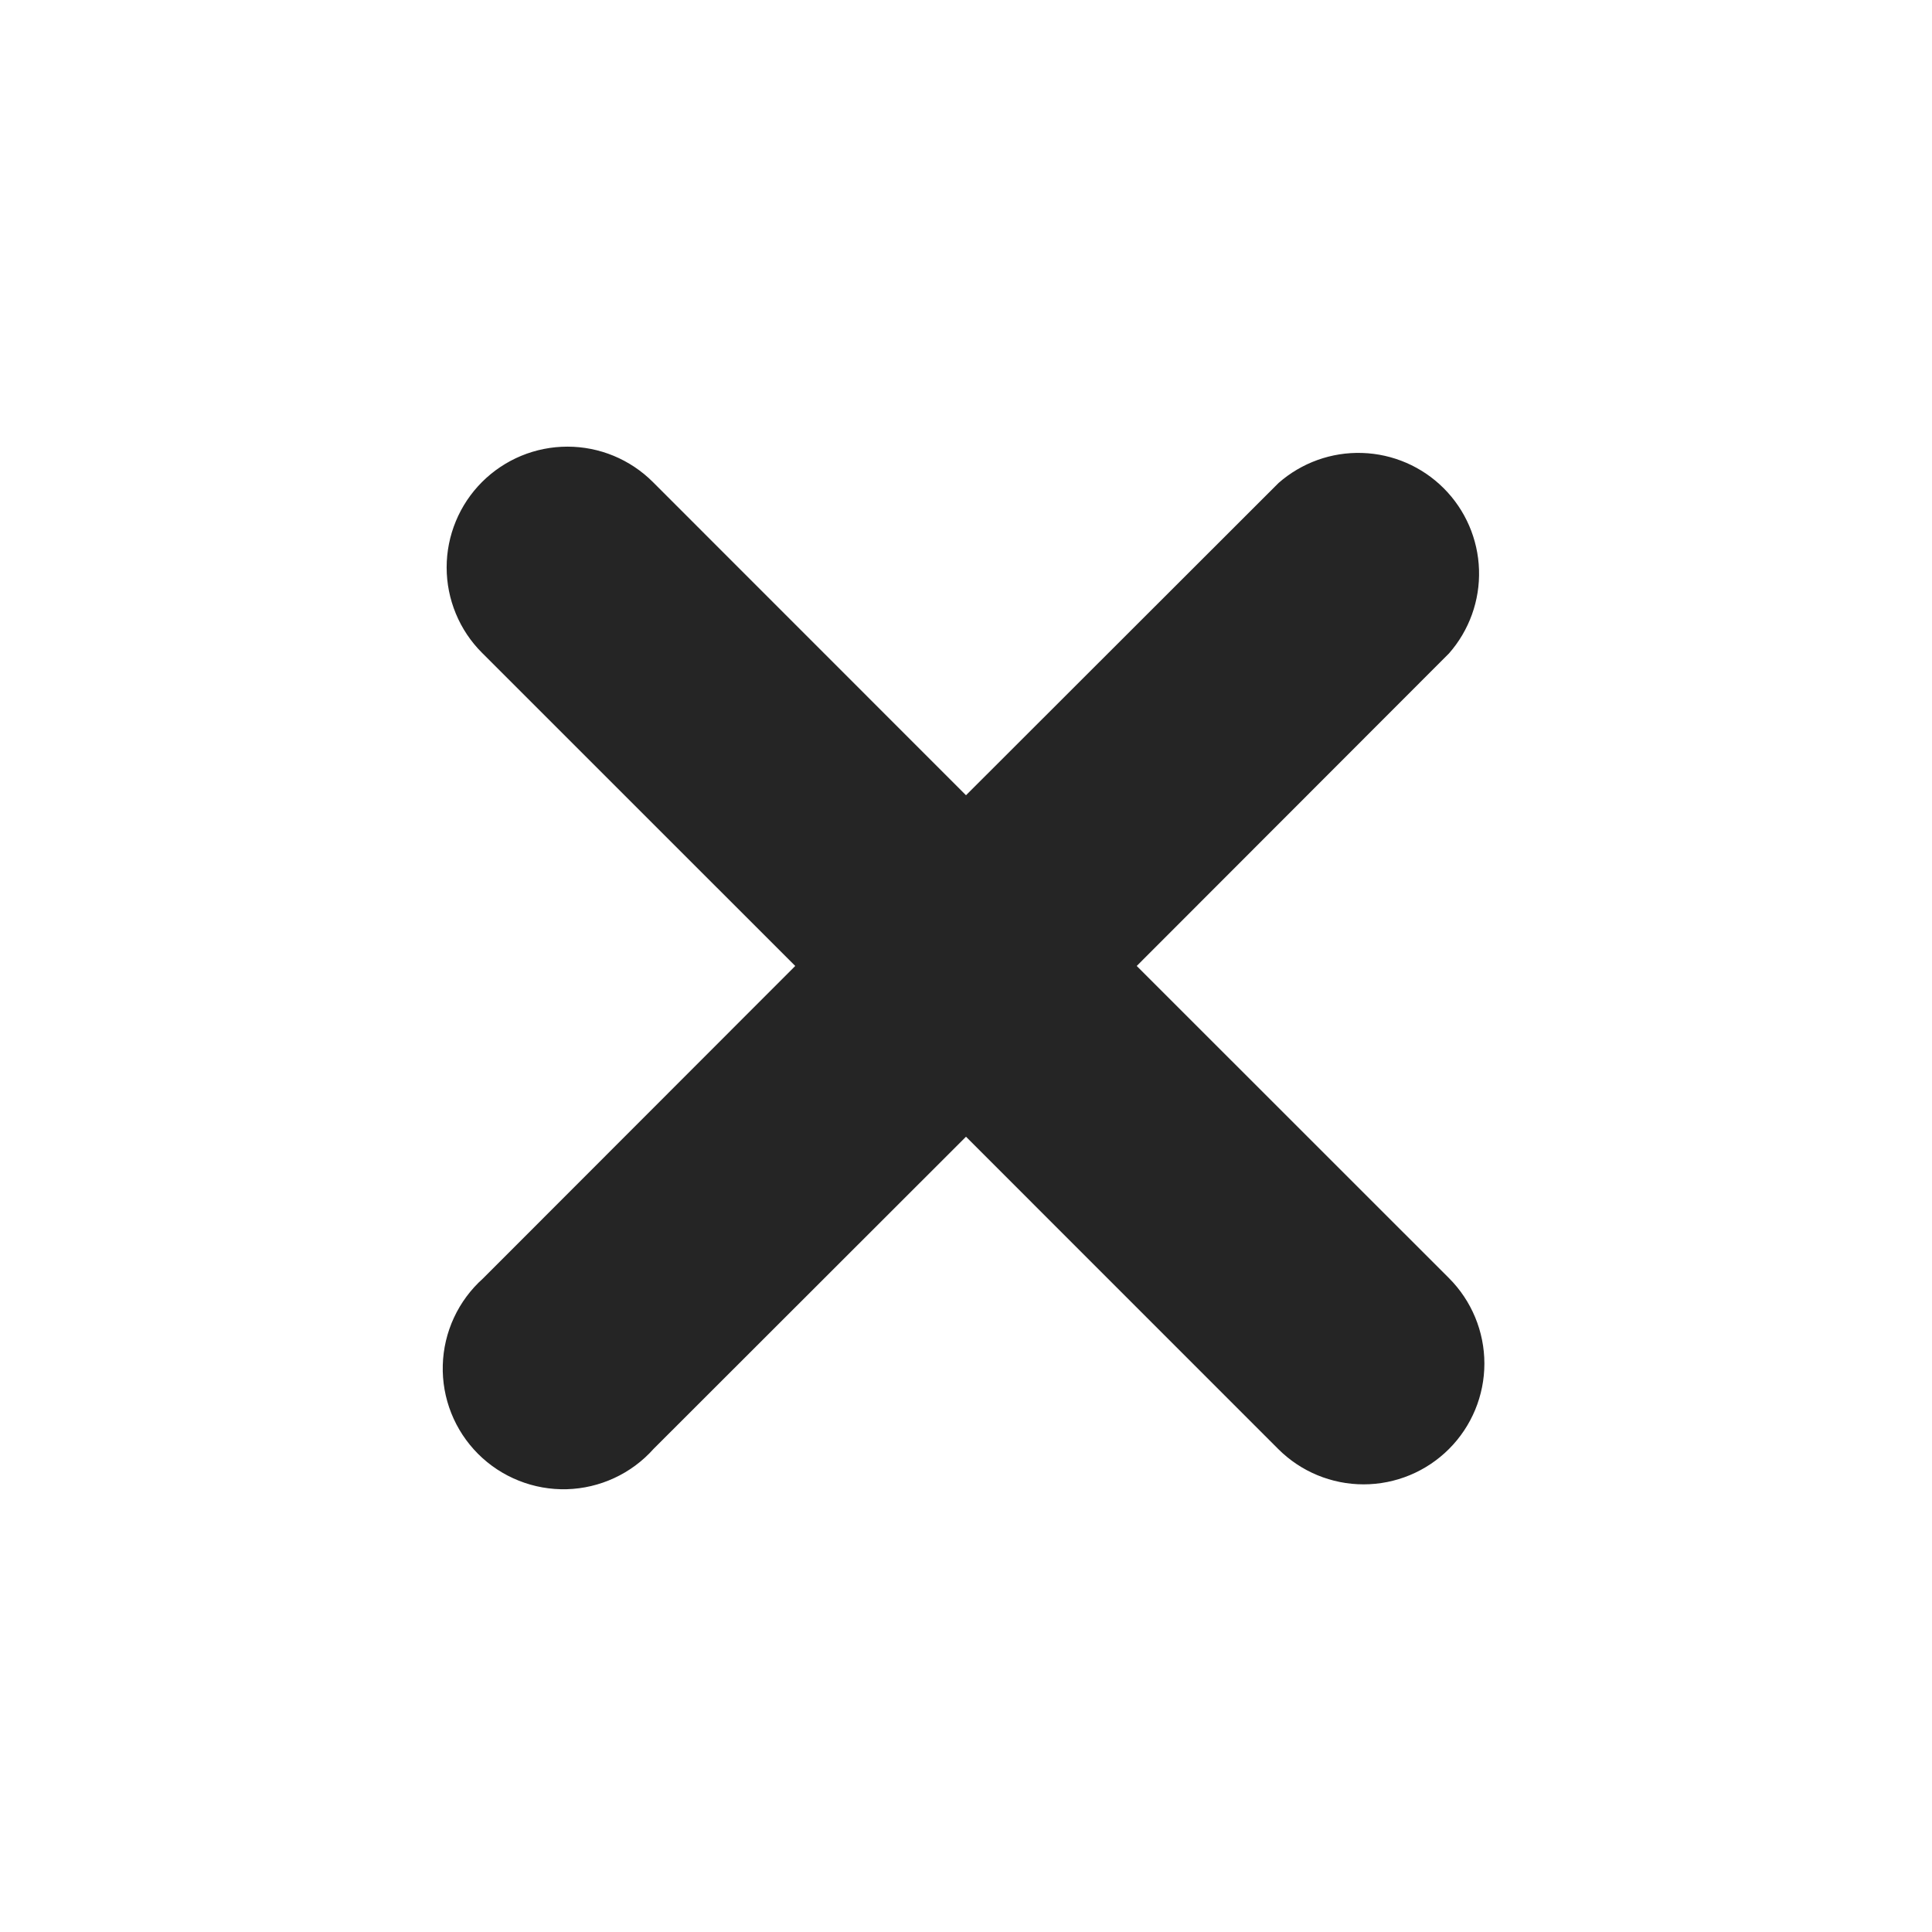 <svg width="60" height="60" viewBox="0 0 60 60" fill="none" xmlns="http://www.w3.org/2000/svg">
    <path
        d="M35.302 29.999L45 20.292C45.629 19.576 45.963 18.648 45.932 17.695C45.902 16.742 45.51 15.837 44.836 15.163C44.162 14.489 43.257 14.097 42.304 14.067C41.351 14.036 40.423 14.37 39.707 14.999L30 24.697L20.275 14.969C19.927 14.621 19.513 14.345 19.058 14.156C18.603 13.968 18.115 13.871 17.622 13.871C17.13 13.871 16.642 13.968 16.187 14.156C15.732 14.345 15.318 14.621 14.97 14.969C14.621 15.318 14.345 15.731 14.157 16.186C13.968 16.642 13.871 17.129 13.871 17.622C13.871 18.114 13.968 18.602 14.157 19.058C14.345 19.513 14.621 19.926 14.97 20.274L24.697 29.999L15 39.704C14.62 40.044 14.313 40.458 14.098 40.921C13.883 41.384 13.765 41.885 13.751 42.395C13.736 42.905 13.826 43.413 14.015 43.887C14.203 44.361 14.487 44.791 14.847 45.152C15.208 45.513 15.639 45.796 16.113 45.984C16.587 46.173 17.094 46.263 17.604 46.249C18.114 46.234 18.616 46.116 19.078 45.901C19.541 45.687 19.955 45.38 20.295 44.999L30 35.302L39.695 44.999C40.398 45.703 41.352 46.098 42.347 46.098C43.342 46.098 44.296 45.703 45 44.999C45.703 44.296 46.099 43.342 46.099 42.347C46.099 41.352 45.703 40.398 45 39.694L35.302 29.999Z"
        fill="#252525" />
</svg>
    